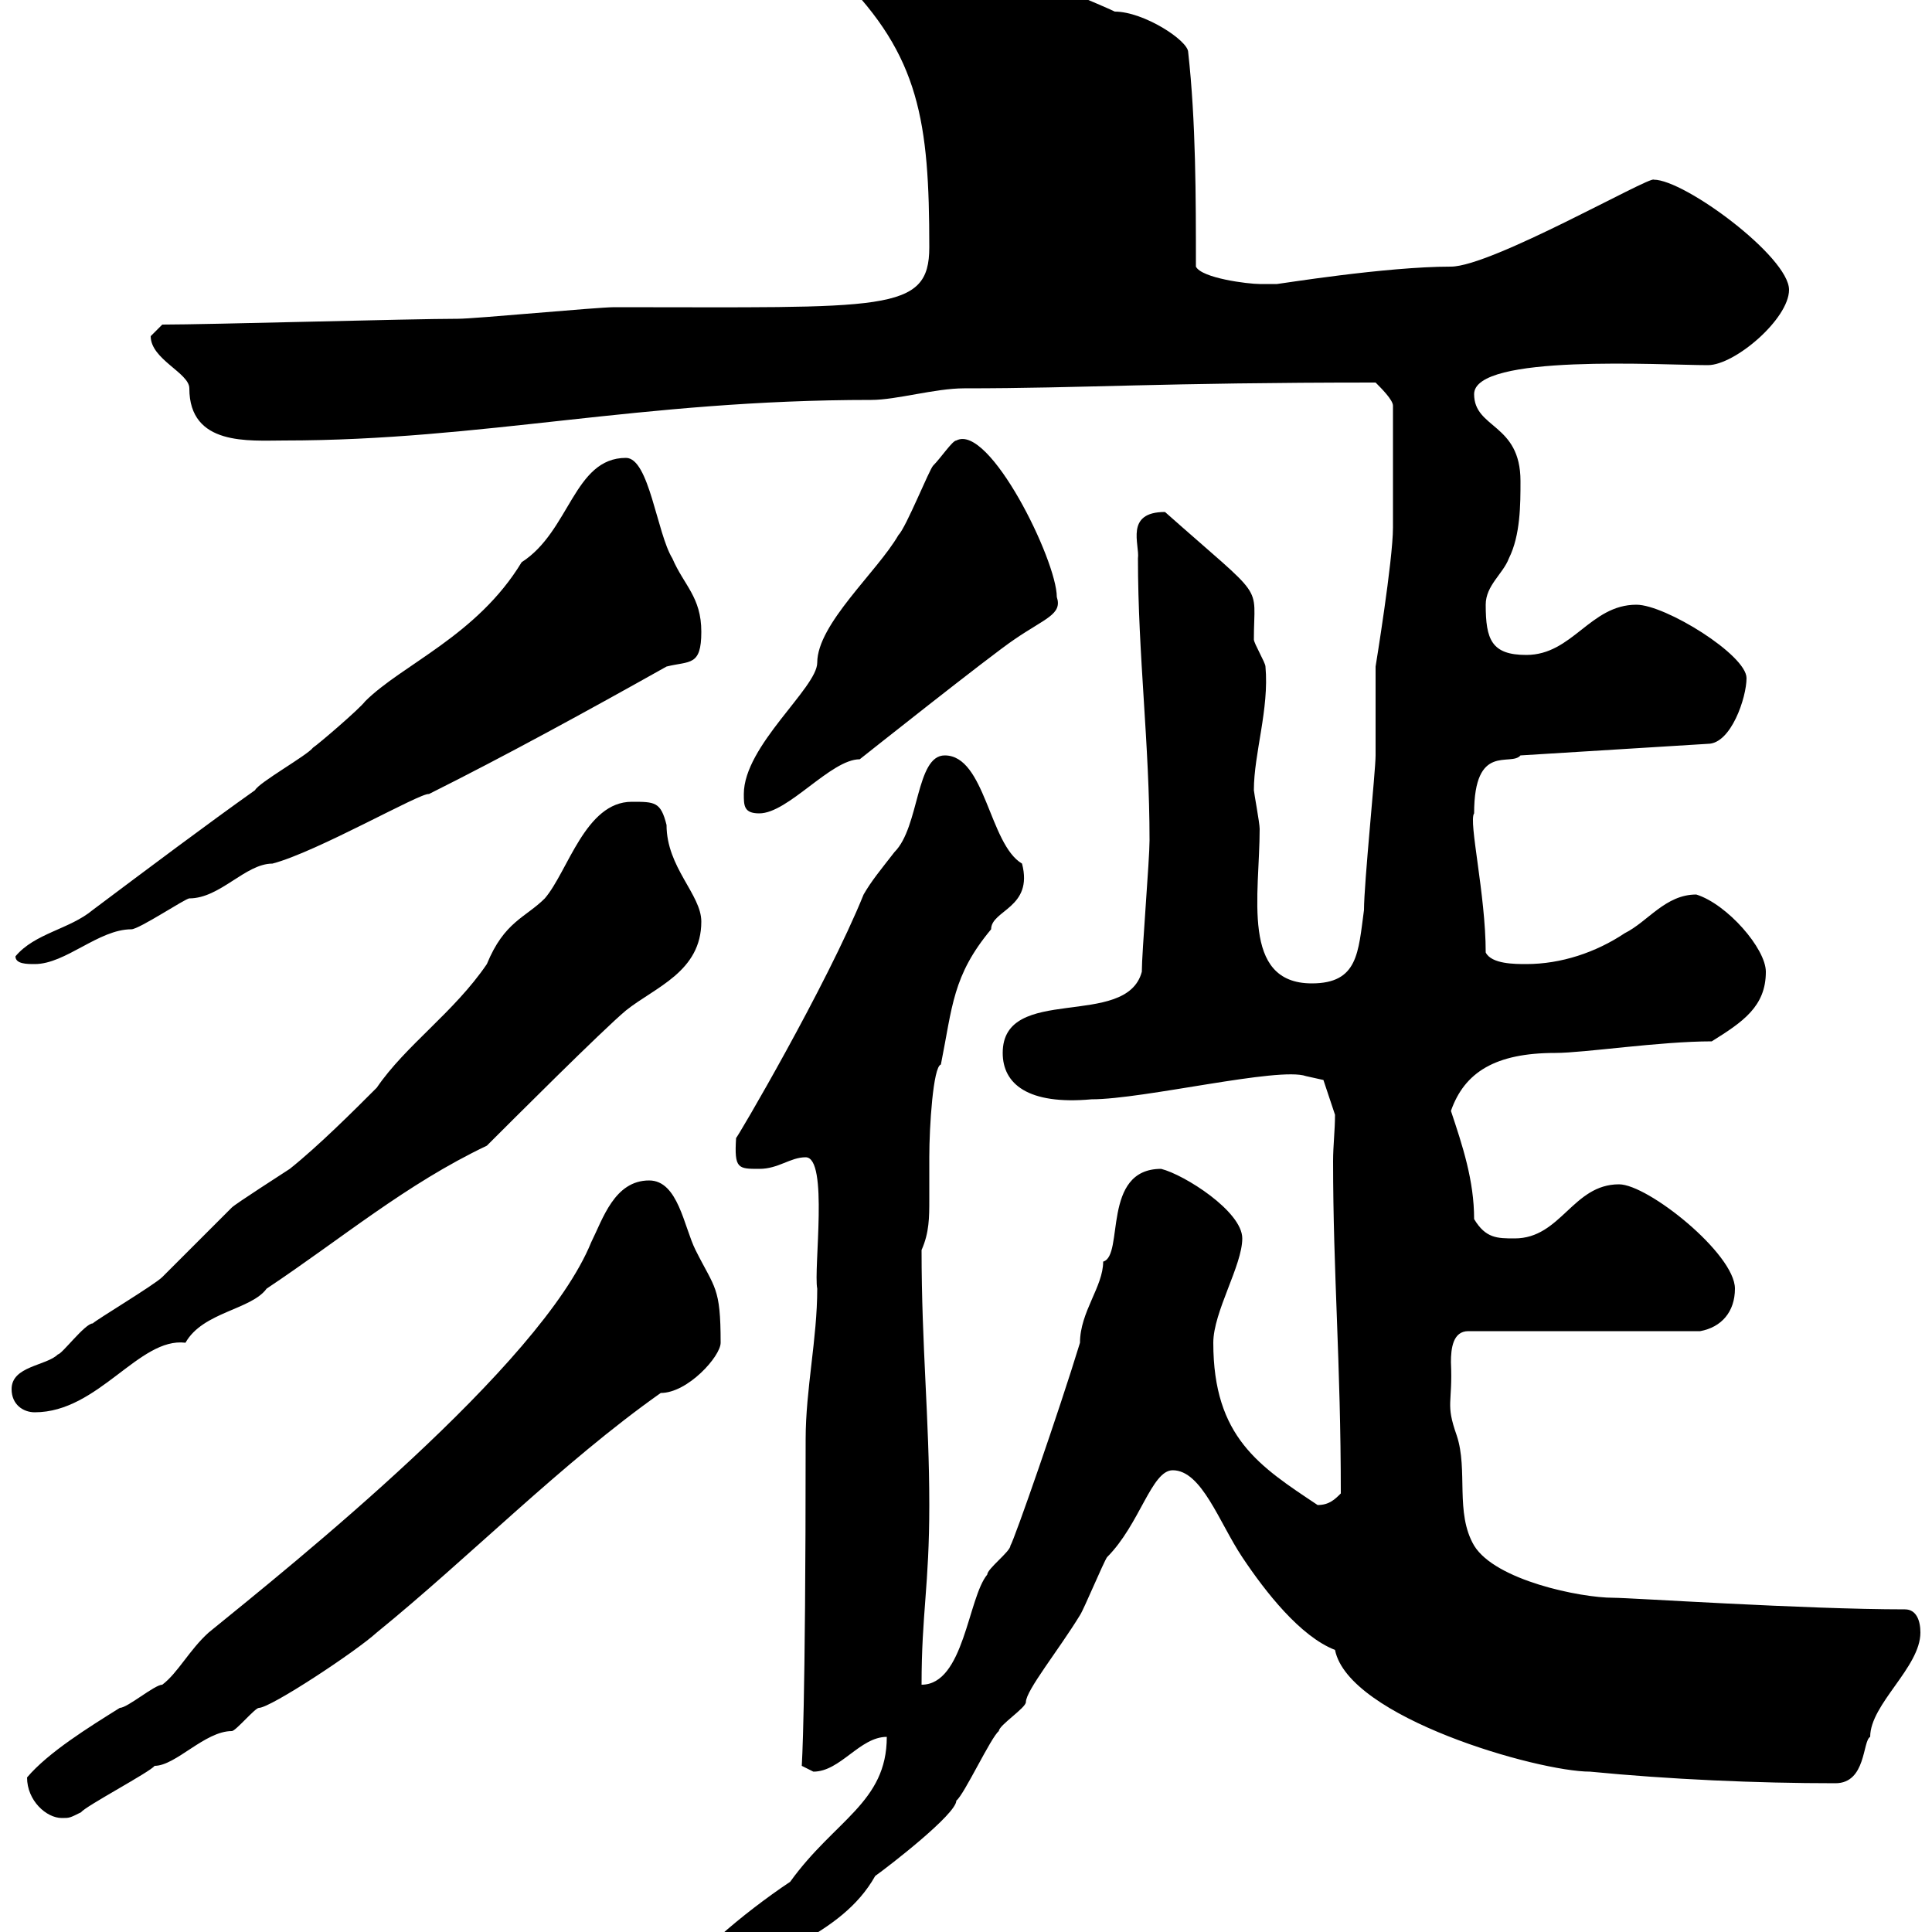 <svg xmlns="http://www.w3.org/2000/svg" xmlns:xlink="http://www.w3.org/1999/xlink" width="300" height="300"><path d="M106.20 307.50C106.20 309.60 108.60 310.50 110.70 310.20C118.80 303 130.50 300.90 135.90 291.30C138 289.80 148.50 281.70 148.50 279.60C149.70 278.70 153.90 269.70 155.10 268.80C155.10 267.90 159.30 265.20 159.30 264.30C159.30 262.50 164.40 256.20 167.70 250.80C168.30 249.90 171.30 242.70 171.90 241.80C177 236.70 178.80 228.30 182.10 228.30C186.60 228.30 189.30 236.40 192.90 241.80C196.50 247.20 201.90 254.10 207.30 256.20C209.40 266.70 238.80 275.10 246.90 275.10C259.20 276.30 272.70 276.90 285 276.90C289.80 276.90 289.20 270.30 290.40 269.70C290.40 264.60 298.20 258.90 298.20 253.50C298.20 251.70 297.60 249.90 295.80 249.90C280.20 249.90 253.20 248.10 250.50 248.10C245.40 248.10 232.20 245.40 228.90 240C225.90 234.90 228 228.30 226.20 222.90C224.40 217.80 225.60 218.10 225.30 211.50C225.30 209.40 225.60 206.70 228 206.70L264 206.70C267.30 206.10 269.40 203.70 269.40 200.10C269.40 194.70 255.90 183.90 251.40 183.90C244.20 183.90 242.40 192.30 235.20 192.30C232.50 192.30 230.70 192.30 228.90 189.30C228.90 183.30 227.10 177.90 225.30 172.50C227.40 166.50 232.20 163.50 241.50 163.50C246 163.50 257.70 161.70 265.80 161.70C270.60 158.70 274.20 156.30 274.20 150.90C274.20 147.30 268.20 140.40 263.40 138.90C258.60 138.90 255.90 143.10 252.30 144.90C247.80 147.90 242.40 149.70 237 149.70C235.20 149.70 231.60 149.70 230.70 147.90C230.70 138.90 228 127.50 228.90 126.30C228.90 115.20 234.60 119.10 236.10 117.30L265.20 115.50C268.80 115.50 271.20 108.30 271.20 105.30C271.20 101.70 258.60 93.90 254.10 93.90C246.90 93.90 244.20 101.70 237 101.70C231.60 101.70 230.70 99.30 230.70 93.90C230.70 90.90 233.40 89.10 234.30 86.70C236.10 83.10 236.10 78.30 236.10 74.70C236.10 65.70 228.90 66.60 228.90 61.20C228.90 54.90 258 56.70 265.20 56.70C269.40 56.70 277.80 49.50 277.80 45C277.80 39.90 261.60 27.90 256.80 27.90C256.20 27.30 231.60 41.40 225.30 41.40C215.10 41.40 198.60 44.10 198.30 44.10C198.30 44.10 196.50 44.10 195.60 44.10C193.80 44.10 186.60 43.20 185.70 41.40C185.70 30.60 185.70 18.90 184.50 8.10C184.50 6.30 177.60 1.80 173.10 1.80C171.30 0.90 160.50-3.60 157.50-4.50C152.10-6.30 148.50-10.80 142.50-10.80C139.20-10.80 129.90-8.70 130.50-3.60C142.80 8.70 144.30 18.90 144.30 38.40C144.30 48.60 137.40 47.70 95.40 47.70C92.70 47.70 73.80 49.50 71.10 49.50C63.90 49.50 32.40 50.40 25.20 50.40C25.20 50.40 23.40 52.20 23.40 52.20C23.40 55.80 29.40 57.90 29.40 60.30C29.40 69.30 38.70 68.40 44.10 68.40C75 68.40 99.30 62.10 135.30 62.10C139.20 62.10 145.20 60.30 149.70 60.30C168.30 60.30 180 59.40 213.60 59.40C214.50 60.30 216.30 62.10 216.30 63L216.30 81.90C216.30 87 213.60 103.50 213.60 103.50C213.60 104.70 213.60 116.10 213.60 117.30C213.60 119.70 211.80 137.10 211.80 141.30C210.90 147.90 210.90 152.70 203.70 152.70C192.60 152.70 195.60 138.90 195.60 128.70C195.60 127.80 194.70 123 194.70 122.70C194.70 117 197.10 110.10 196.50 103.50C196.50 102.90 194.70 99.90 194.70 99.30C194.70 90.30 196.80 93.60 180.90 79.50C174.60 79.50 177 84.60 176.70 86.70C176.70 101.70 178.50 115.50 178.50 130.50C178.50 133.50 177.30 147.90 177.30 150.90C174.90 159.90 155.70 152.70 155.70 163.50C155.70 168.30 159.60 171.60 169.50 170.70C177.60 170.70 198.60 165.60 202.80 167.10L205.50 167.70L207.30 173.10C207.30 175.50 207 177.90 207 180.30C207 197.70 208.20 211.50 208.20 231.90C207.30 232.80 206.40 233.70 204.60 233.70C195.60 227.70 188.40 223.20 188.40 208.50C188.40 203.70 192.90 196.50 192.90 192.30C192.90 188.10 183.90 182.40 180.30 181.50C171 181.50 174.60 195 171.30 195.90C171.30 199.80 167.70 203.70 167.70 208.50C164.40 219.30 157.50 239.10 156.90 240C156.90 240.90 153.30 243.60 153.30 244.50C150.30 248.10 149.70 261.60 143.10 261.60C143.10 250.50 144.30 246.30 144.30 233.70C144.30 220.20 143.10 209.10 143.10 194.10C144.30 191.40 144.30 189 144.30 186.30C144.30 184.20 144.30 182.10 144.30 179.70C144.30 174.90 144.90 165.60 146.10 165.30C147.90 156.30 147.90 151.50 153.90 144.30C153.90 141.30 160.50 141 158.70 134.10C153.60 131.10 153 117.30 146.70 117.30C142.20 117.30 142.80 128.40 138.90 132.30C136.80 135 135.30 136.80 134.10 138.90C128.40 153 114.30 177 114.30 176.70C114 181.50 114.60 181.50 117.90 181.50C120.90 181.50 122.70 179.70 125.10 179.70C128.70 179.70 126.30 197.10 126.90 200.10C126.90 207.90 125.10 215.70 125.10 223.50C125.10 266.40 124.50 273.90 124.50 274.20C124.50 274.20 126.30 275.10 126.30 275.10C130.50 275.10 133.50 269.70 137.70 269.70C137.70 279.90 129.60 282.60 122.70 292.20C115.50 297 106.20 304.80 106.20 307.50ZM4.20 276C4.20 279.60 7.20 282.30 9.60 282.30C10.80 282.30 10.80 282.30 12.60 281.40C13.20 280.50 23.40 275.10 24 274.20C27.30 274.20 31.80 268.80 36 268.80C36.60 268.80 39.60 265.20 40.20 265.20C42 265.20 55.20 256.50 58.50 253.50C72.90 241.80 87.30 227.10 102.60 216.30C106.80 216.30 111.90 210.60 111.90 208.50C111.90 199.80 111 200.10 108 194.10C106.20 190.50 105.30 183.30 100.80 183.30C95.40 183.30 93.60 189.30 91.80 192.90C84 212.10 45.30 243 32.40 253.50C29.40 256.20 27.60 259.80 25.20 261.60C24 261.60 19.80 265.20 18.60 265.20C13.80 268.20 7.50 272.10 4.20 276ZM1.80 215.70C1.80 218.10 3.60 219.30 5.40 219.30C15.30 219.30 21.60 207.60 28.80 208.50C31.50 203.70 39 203.40 41.40 200.10C53.10 192.30 63 183.90 75.60 177.90C79.20 174.30 93.60 159.90 97.20 156.90C101.70 153.30 108.90 150.90 108.90 143.10C108.90 138.90 103.50 134.70 103.50 128.10C102.60 124.50 101.70 124.50 98.10 124.50C90.90 124.50 88.20 135.30 84.60 139.50C81.60 142.50 78.30 143.10 75.60 149.70C70.50 157.20 63 162.30 58.50 168.90C54.90 172.50 49.50 177.90 45 181.50C44.10 182.10 36.60 186.90 36 187.50C34.80 188.70 25.80 197.70 25.20 198.30C24 199.50 15 204.90 14.40 205.50C13.20 205.50 9.60 210.30 9 210.30C7.20 212.10 1.80 212.10 1.80 215.70ZM2.40 148.50C2.40 149.70 4.20 149.70 5.40 149.70C10.20 149.70 15.30 144.30 20.40 144.30C21.60 144.30 28.80 139.50 29.40 139.50C34.20 139.50 38.10 134.10 42.30 134.10C49.20 132.30 65.40 123 66.60 123.30C78.60 117.30 91.20 110.40 103.50 103.50C107.10 102.60 108.90 103.50 108.90 98.10C108.90 92.70 106.20 90.90 104.40 86.70C102 82.80 100.80 71.10 97.20 71.10C89.10 71.10 88.50 82.50 81 87.30C74.10 98.70 62.40 103.20 56.70 108.90C55.80 110.10 49.50 115.50 48.60 116.10C47.70 117.30 40.20 121.50 39.60 122.70C32.40 127.80 22.80 135 14.40 141.30C10.80 144.30 5.40 144.90 2.40 148.50ZM115.50 123.30C115.50 125.10 115.50 126.30 117.90 126.30C122.40 126.30 129 117.90 133.50 117.90C133.50 117.90 153.90 101.70 157.50 99.30C162.30 96 165 95.40 164.10 92.70C164.10 87 153.60 65.70 148.50 68.40C147.90 68.40 146.10 71.10 144.90 72.30C144.30 72.90 140.70 81.90 139.50 83.10C136.20 88.80 126.90 96.90 126.90 102.90C126.90 106.80 115.50 115.80 115.50 123.30Z"/></svg>